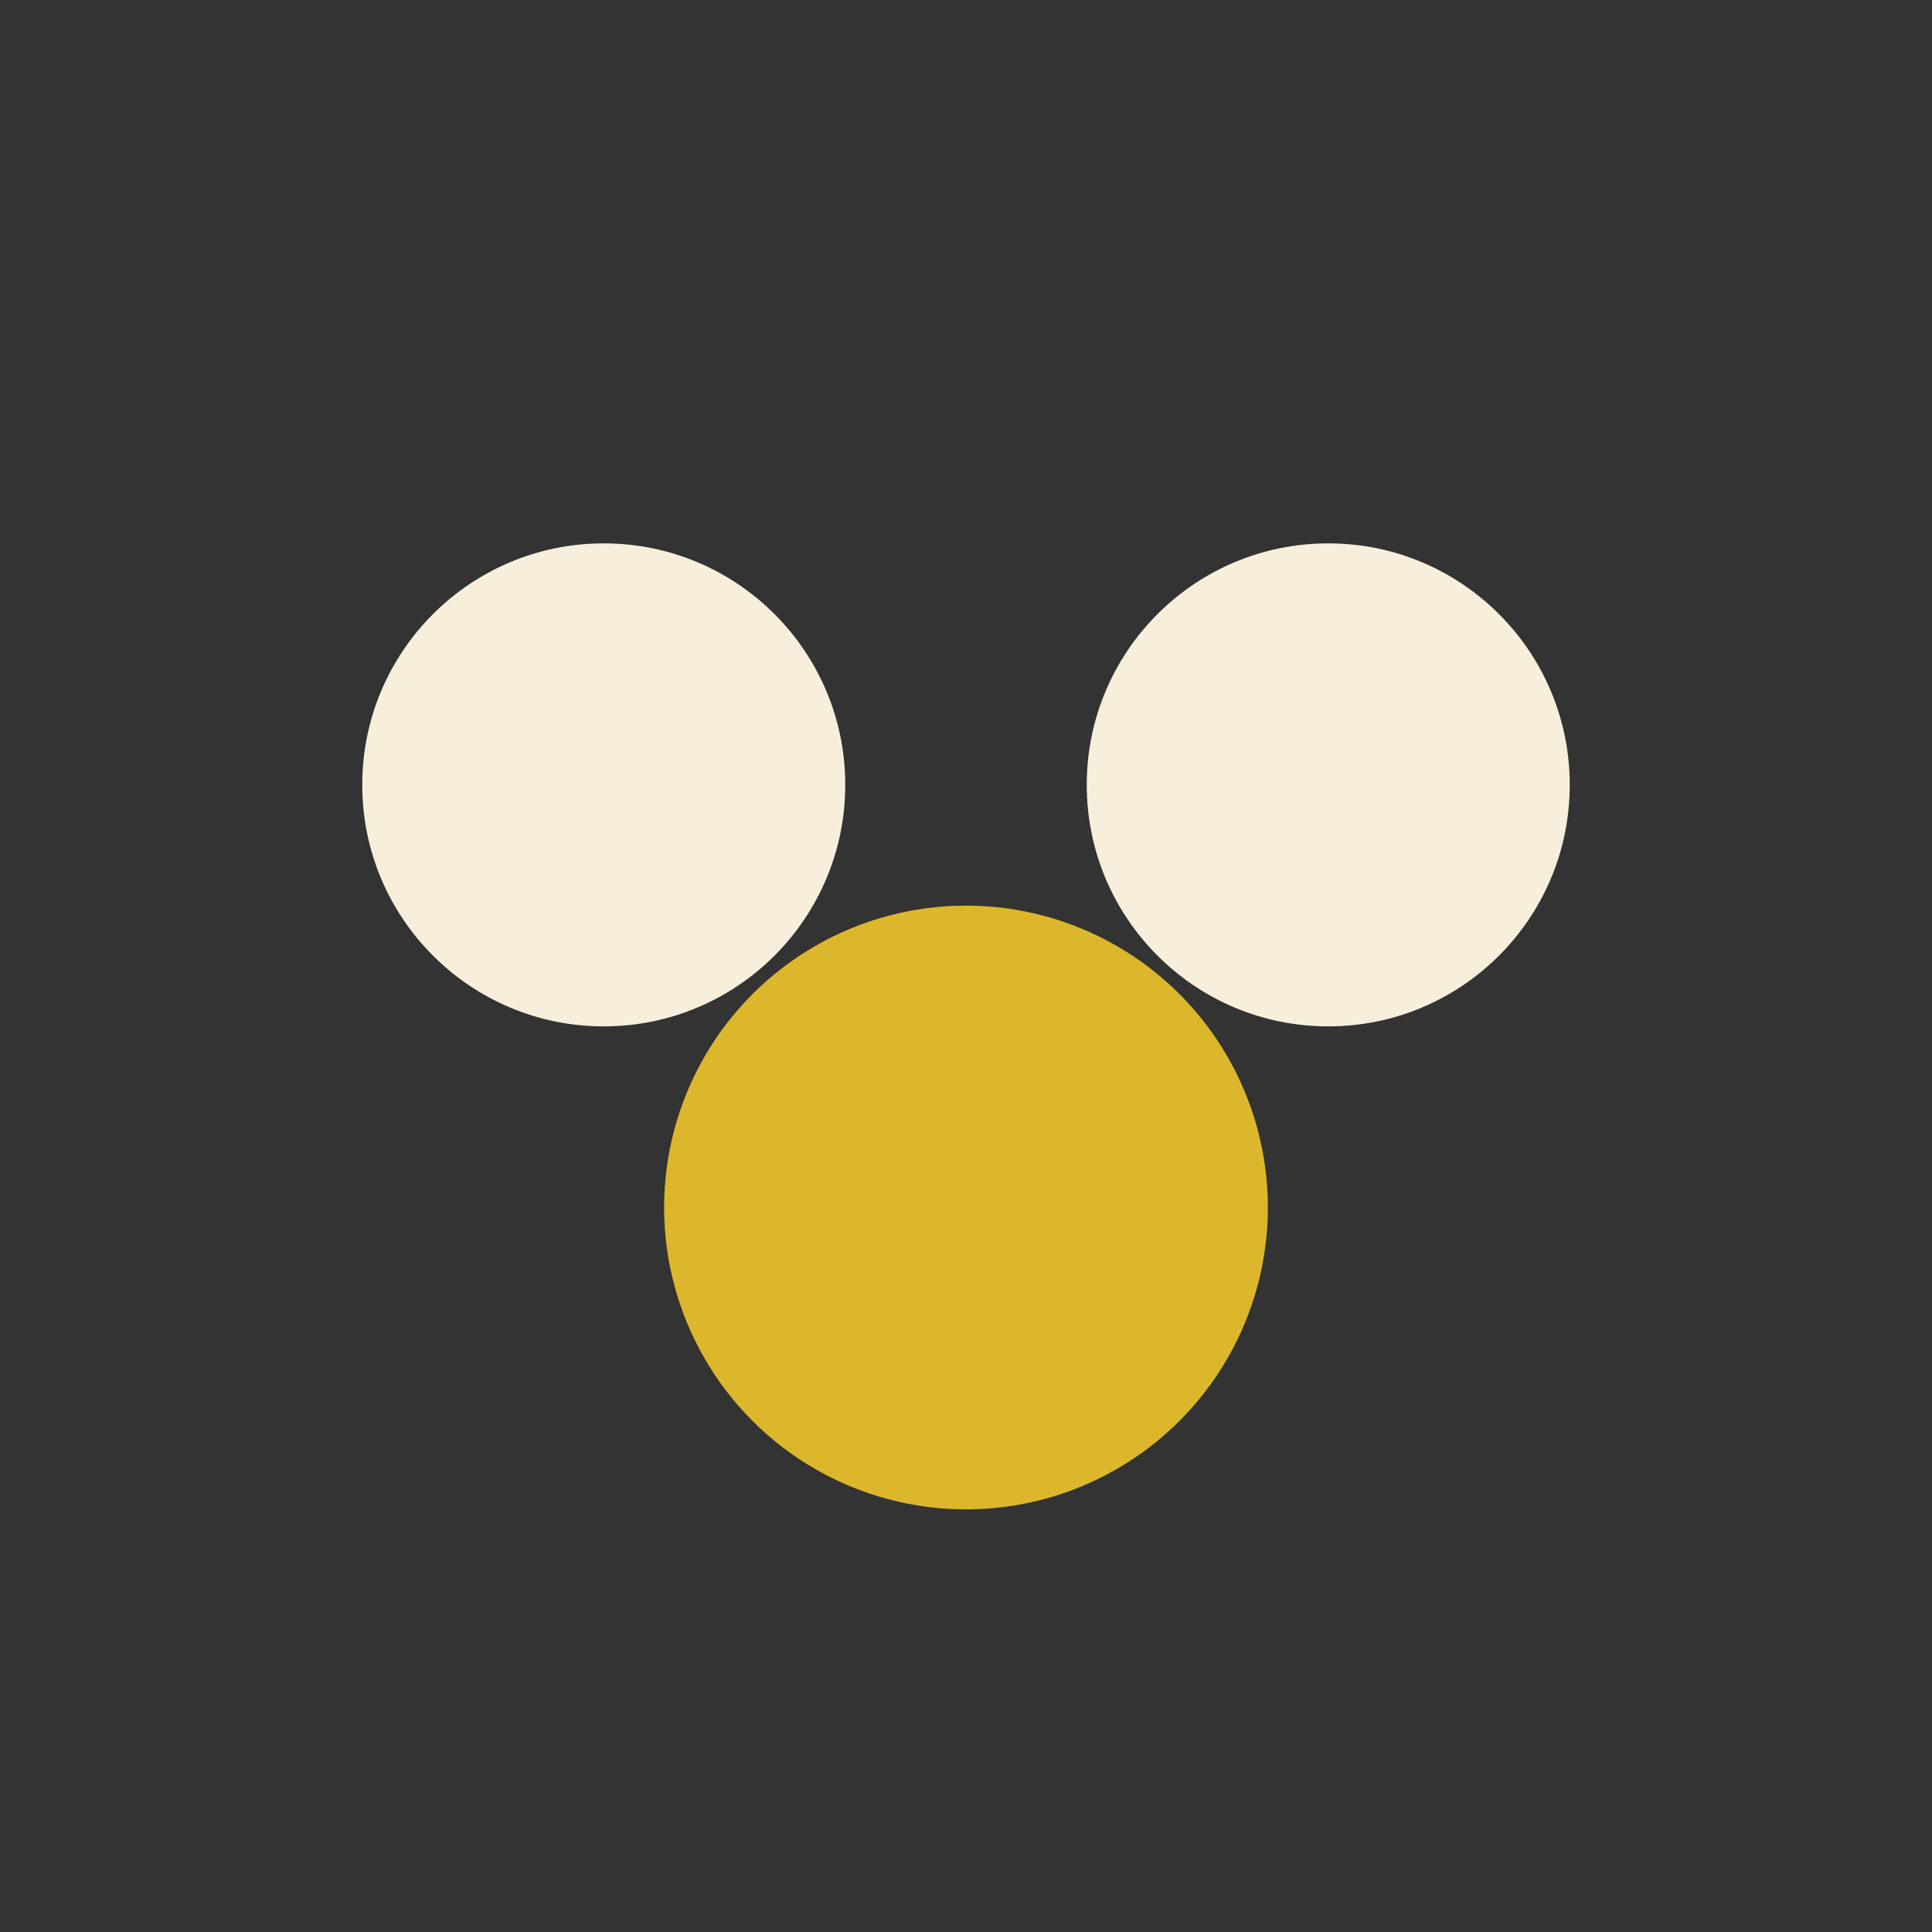 <?xml version="1.0" encoding="UTF-8"?>
<svg xmlns="http://www.w3.org/2000/svg" width="32" height="32" viewBox="0 0 32 32"><rect x="0" y="0" width="32" height="32" fill="#333333" stroke="none"/><circle cx="10" cy="13" r="4" fill="#F7EFDB"/><circle cx="22" cy="13" r="4" fill="#F7EFDB"/><circle cx="16" cy="20" r="5" fill="#DDB72B"/></svg>
